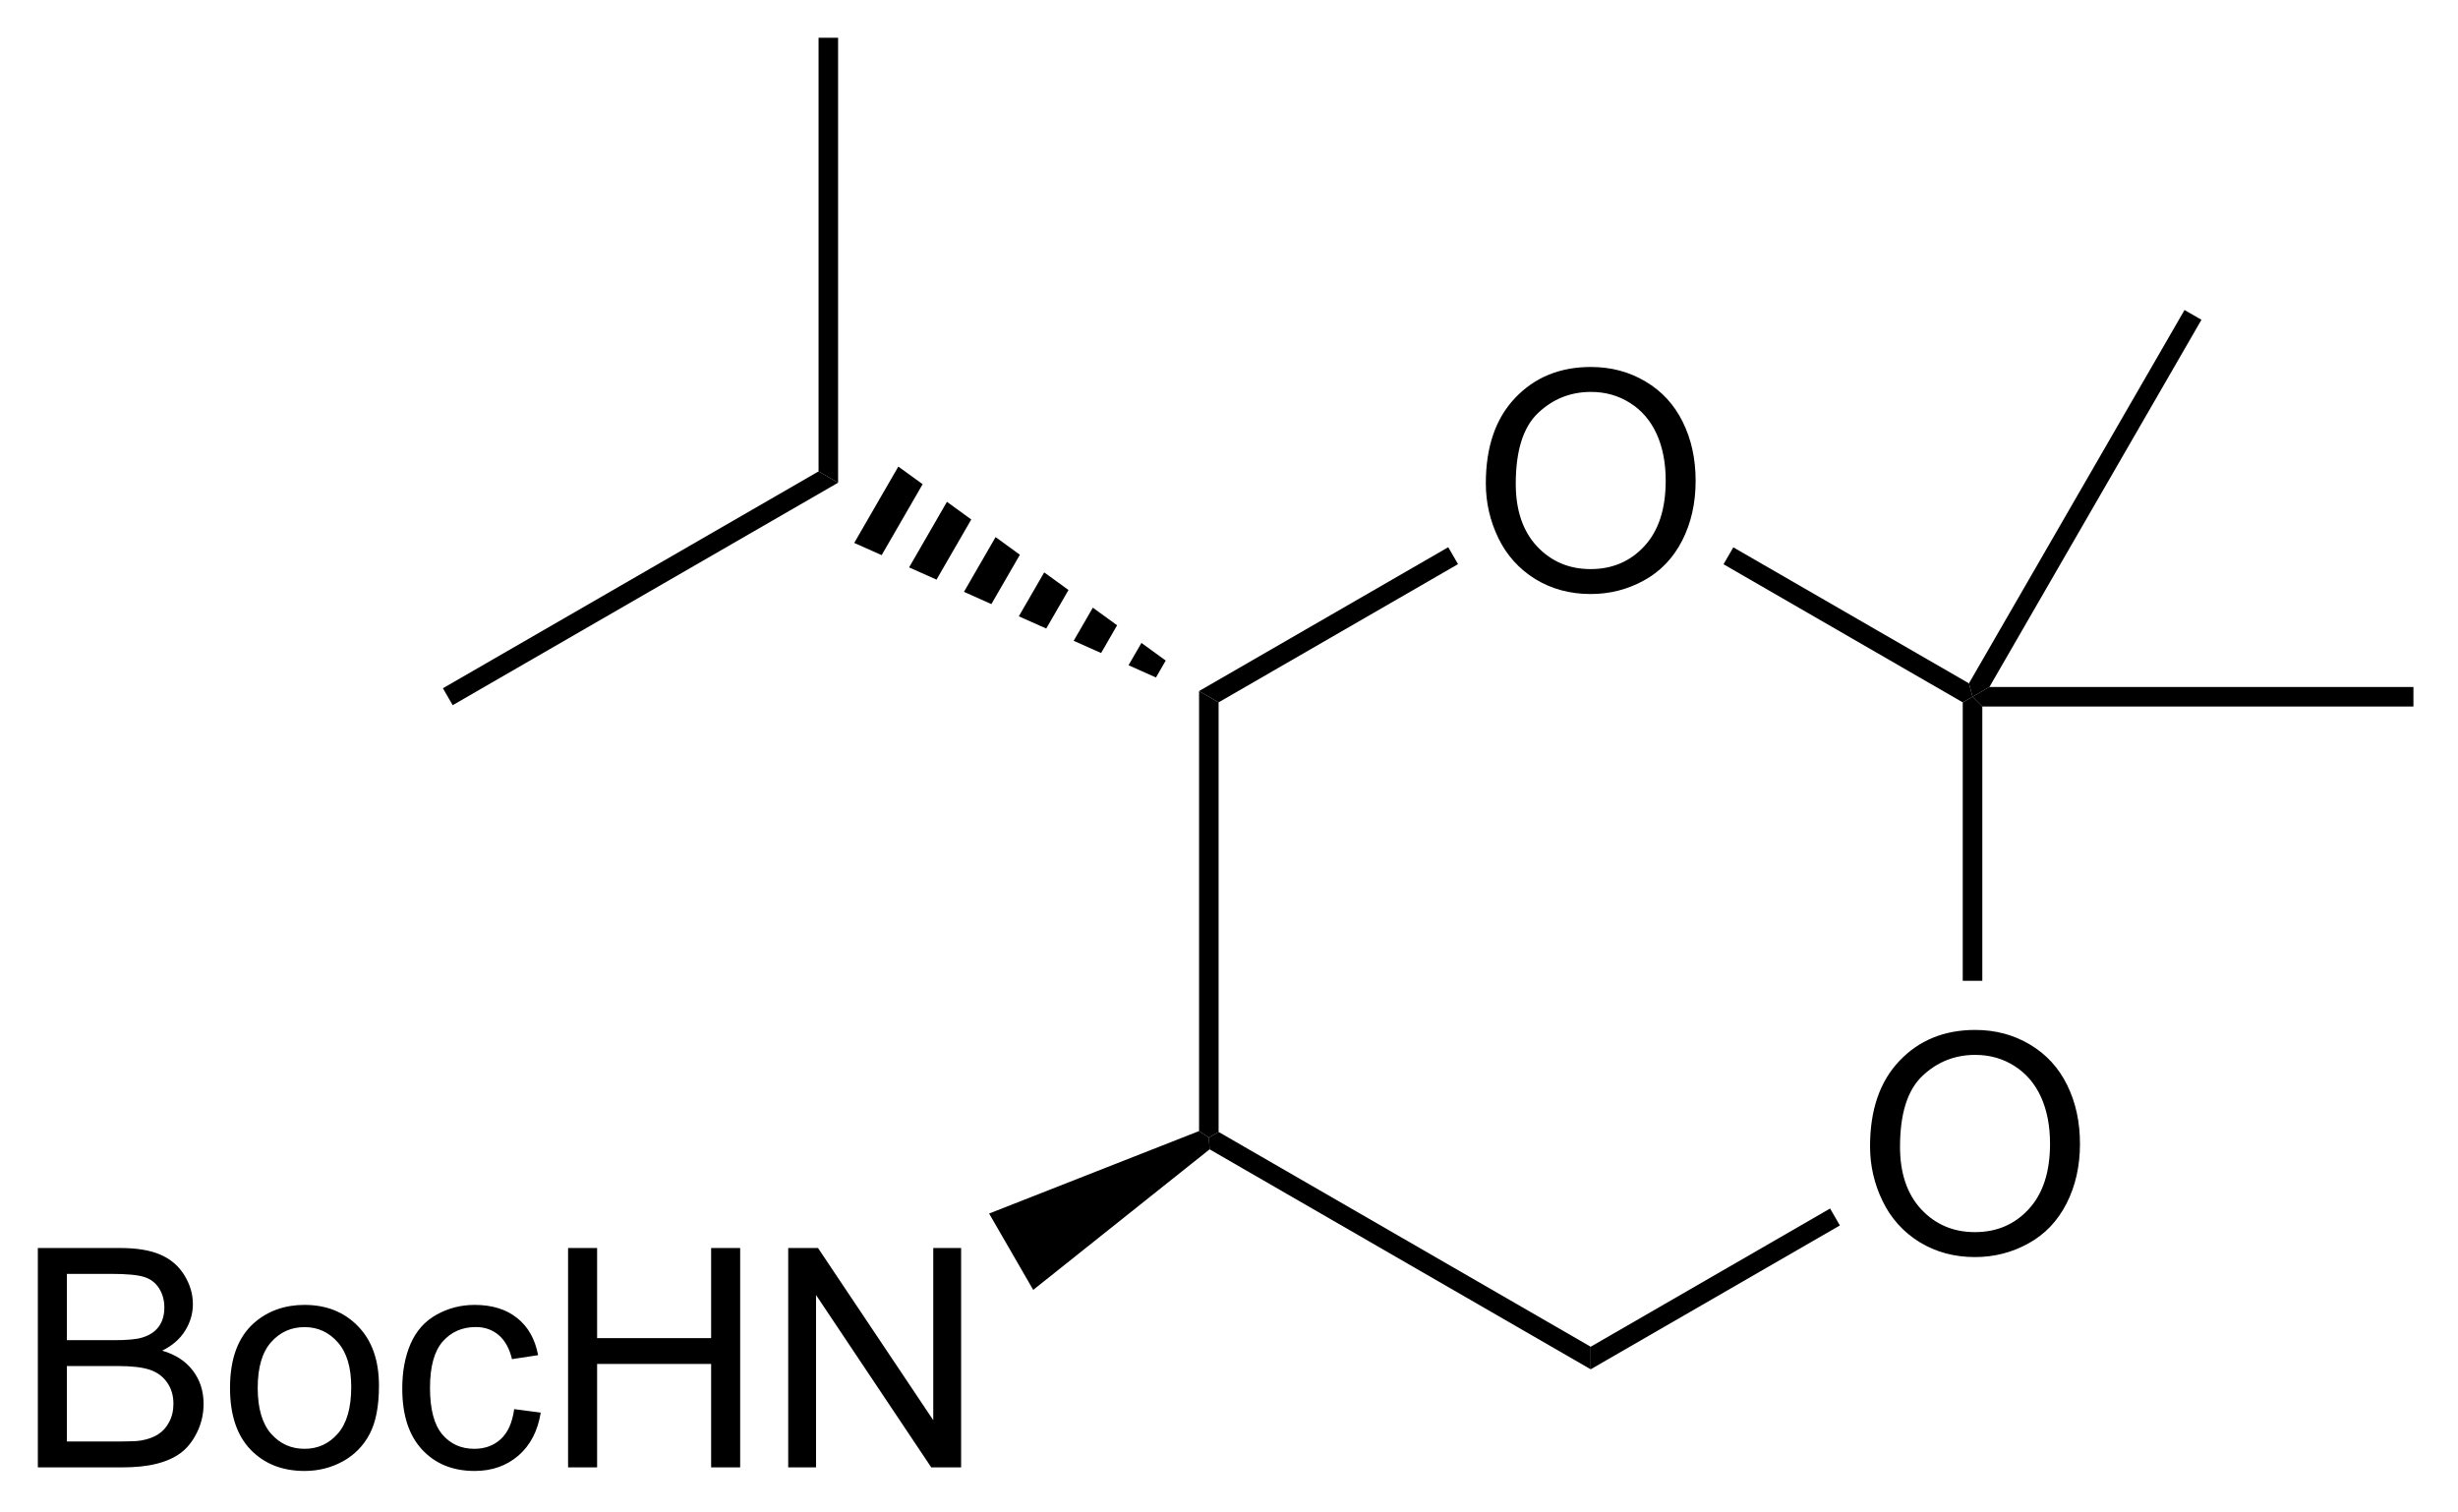 <?xml version="1.0" encoding="UTF-8"?>
<!DOCTYPE svg PUBLIC '-//W3C//DTD SVG 1.0//EN'
          'http://www.w3.org/TR/2001/REC-SVG-20010904/DTD/svg10.dtd'>
<svg stroke-dasharray="none" shape-rendering="auto" xmlns="http://www.w3.org/2000/svg" font-family="'Dialog'" text-rendering="auto" width="104" fill-opacity="1" color-interpolation="auto" color-rendering="auto" preserveAspectRatio="xMidYMid meet" font-size="12px" viewBox="0 0 104 64" fill="black" xmlns:xlink="http://www.w3.org/1999/xlink" stroke="black" image-rendering="auto" stroke-miterlimit="10" stroke-linecap="square" stroke-linejoin="miter" font-style="normal" stroke-width="1" height="64" stroke-dashoffset="0" font-weight="normal" stroke-opacity="1"
><!--Generated by the Batik Graphics2D SVG Generator--><defs id="genericDefs"
  /><g
  ><defs id="defs1"
    ><clipPath clipPathUnits="userSpaceOnUse" id="clipPath1"
      ><path d="M2.373 0.633 L68.154 0.633 L68.154 41.118 L2.373 41.118 L2.373 0.633 Z"
      /></clipPath
      ><clipPath clipPathUnits="userSpaceOnUse" id="clipPath2"
      ><path d="M145.202 112.566 L145.202 151.925 L209.153 151.925 L209.153 112.566 Z"
      /></clipPath
    ></defs
    ><g transform="scale(1.576,1.576) translate(-2.373,-0.633) matrix(1.029,0,0,1.029,-146.981,-115.152)"
    ><path d="M193.935 142.435 Q193.935 141.008 194.701 140.204 Q195.467 139.396 196.678 139.396 Q197.469 139.396 198.105 139.776 Q198.743 140.154 199.076 140.831 Q199.412 141.508 199.412 142.368 Q199.412 143.24 199.06 143.928 Q198.709 144.615 198.063 144.969 Q197.42 145.323 196.673 145.323 Q195.865 145.323 195.227 144.933 Q194.592 144.54 194.264 143.865 Q193.935 143.188 193.935 142.435 ZM194.717 142.446 Q194.717 143.482 195.272 144.079 Q195.829 144.672 196.67 144.672 Q197.524 144.672 198.076 144.071 Q198.631 143.469 198.631 142.365 Q198.631 141.665 198.394 141.144 Q198.157 140.623 197.701 140.336 Q197.248 140.047 196.68 140.047 Q195.876 140.047 195.295 140.602 Q194.717 141.154 194.717 142.446 Z" stroke="none" clip-path="url(#clipPath2)"
    /></g
    ><g transform="matrix(1.621,0,0,1.621,-235.347,-182.449)"
    ><path d="M183.969 125.172 Q183.969 123.745 184.734 122.941 Q185.5 122.133 186.711 122.133 Q187.503 122.133 188.138 122.513 Q188.776 122.891 189.109 123.568 Q189.445 124.245 189.445 125.105 Q189.445 125.977 189.094 126.665 Q188.742 127.352 188.096 127.706 Q187.453 128.06 186.706 128.06 Q185.898 128.06 185.26 127.67 Q184.625 127.276 184.297 126.602 Q183.969 125.925 183.969 125.172 ZM184.75 125.183 Q184.75 126.219 185.305 126.816 Q185.862 127.409 186.703 127.409 Q187.557 127.409 188.109 126.808 Q188.664 126.206 188.664 125.102 Q188.664 124.401 188.427 123.881 Q188.19 123.36 187.734 123.073 Q187.281 122.784 186.714 122.784 Q185.909 122.784 185.328 123.339 Q184.75 123.891 184.75 125.183 Z" stroke="none" clip-path="url(#clipPath2)"
    /></g
    ><g transform="matrix(1.621,0,0,1.621,-235.347,-182.449)"
    ><path d="M176.484 130.593 L176.994 130.888 L176.994 142.102 L176.739 142.249 L176.484 142.079 Z" stroke="none" clip-path="url(#clipPath2)"
    /></g
    ><g transform="matrix(1.621,0,0,1.621,-235.347,-182.449)"
    ><path d="M176.759 142.556 L176.739 142.249 L176.994 142.102 L186.706 147.709 L186.706 148.298 Z" stroke="none" clip-path="url(#clipPath2)"
    /></g
    ><g transform="matrix(1.621,0,0,1.621,-235.347,-182.449)"
    ><path d="M186.706 148.298 L186.706 147.709 L192.955 144.101 L193.21 144.543 Z" stroke="none" clip-path="url(#clipPath2)"
    /></g
    ><g transform="matrix(1.621,0,0,1.621,-235.347,-182.449)"
    ><path d="M196.928 138.156 L196.417 138.156 L196.417 130.888 L196.673 130.741 L196.928 130.996 Z" stroke="none" clip-path="url(#clipPath2)"
    /></g
    ><g transform="matrix(1.621,0,0,1.621,-235.347,-182.449)"
    ><path d="M196.579 130.392 L196.673 130.741 L196.417 130.888 L190.173 127.283 L190.429 126.841 Z" stroke="none" clip-path="url(#clipPath2)"
    /></g
    ><g transform="matrix(1.621,0,0,1.621,-235.347,-182.449)"
    ><path d="M182.988 126.838 L183.243 127.28 L176.994 130.888 L176.484 130.593 Z" stroke="none" clip-path="url(#clipPath2)"
    /></g
    ><g transform="matrix(1.621,0,0,1.621,-235.347,-182.449)"
    ><path d="M197.114 130.486 L196.673 130.741 L196.579 130.392 L202.206 120.646 L202.648 120.901 Z" stroke="none" clip-path="url(#clipPath2)"
    /></g
    ><g transform="matrix(1.621,0,0,1.621,-235.347,-182.449)"
    ><path d="M196.928 130.996 L196.673 130.741 L197.114 130.486 L208.181 130.486 L208.181 130.996 Z" stroke="none" clip-path="url(#clipPath2)"
    /></g
    ><g transform="matrix(1.621,0,0,1.621,-235.347,-182.449)"
    ><path d="M175.359 130.239 L174.643 129.919 L174.98 129.337 L175.614 129.797 ZM173.927 129.6 L173.211 129.281 L173.711 128.416 L174.345 128.876 ZM172.495 128.961 L171.779 128.642 L172.442 127.495 L173.076 127.955 ZM171.063 128.323 L170.347 128.003 L171.173 126.574 L171.807 127.035 ZM169.631 127.684 L168.915 127.365 L169.903 125.653 L170.538 126.114 ZM168.199 127.045 L167.483 126.726 L168.634 124.733 L169.269 125.193 Z" stroke="none" clip-path="url(#clipPath2)"
    /></g
    ><g transform="matrix(1.621,0,0,1.621,-235.347,-182.449)"
    ><path d="M166.552 124.859 L167.062 125.154 L157.002 130.962 L156.747 130.52 Z" stroke="none" clip-path="url(#clipPath2)"
    /></g
    ><g transform="matrix(1.621,0,0,1.621,-235.347,-182.449)"
    ><path d="M167.062 125.154 L166.552 124.859 L166.552 113.538 L167.062 113.538 Z" stroke="none" clip-path="url(#clipPath2)"
    /></g
    ><g transform="matrix(1.621,0,0,1.621,-235.347,-182.449)"
    ><path d="M146.174 150.859 L146.174 145.132 L148.322 145.132 Q148.979 145.132 149.375 145.307 Q149.773 145.478 149.997 145.84 Q150.221 146.202 150.221 146.596 Q150.221 146.963 150.02 147.288 Q149.822 147.611 149.421 147.812 Q149.94 147.963 150.218 148.33 Q150.5 148.697 150.5 149.197 Q150.5 149.601 150.328 149.947 Q150.158 150.291 149.908 150.478 Q149.658 150.666 149.281 150.762 Q148.906 150.859 148.359 150.859 L146.174 150.859 ZM146.932 147.538 L148.171 147.538 Q148.674 147.538 148.893 147.471 Q149.182 147.385 149.328 147.187 Q149.476 146.986 149.476 146.687 Q149.476 146.4 149.338 146.184 Q149.203 145.968 148.947 145.887 Q148.695 145.807 148.078 145.807 L146.932 145.807 L146.932 147.538 ZM146.932 150.182 L148.359 150.182 Q148.726 150.182 148.875 150.156 Q149.135 150.109 149.309 149.999 Q149.486 149.89 149.598 149.682 Q149.713 149.471 149.713 149.197 Q149.713 148.877 149.549 148.643 Q149.385 148.406 149.093 148.309 Q148.804 148.213 148.257 148.213 L146.932 148.213 L146.932 150.182 ZM151.19 148.783 Q151.19 147.632 151.83 147.077 Q152.367 146.617 153.135 146.617 Q153.992 146.617 154.533 147.176 Q155.078 147.736 155.078 148.726 Q155.078 149.525 154.835 149.986 Q154.596 150.445 154.137 150.7 Q153.679 150.952 153.135 150.952 Q152.265 150.952 151.726 150.395 Q151.19 149.835 151.19 148.783 ZM151.913 148.783 Q151.913 149.58 152.26 149.978 Q152.609 150.374 153.135 150.374 Q153.658 150.374 154.005 149.976 Q154.354 149.577 154.354 148.76 Q154.354 147.992 154.005 147.596 Q153.656 147.197 153.135 147.197 Q152.609 147.197 152.26 147.593 Q151.913 147.986 151.913 148.783 ZM158.607 149.338 L159.3 149.429 Q159.186 150.143 158.72 150.549 Q158.253 150.952 157.574 150.952 Q156.722 150.952 156.204 150.395 Q155.686 149.838 155.686 148.799 Q155.686 148.127 155.907 147.624 Q156.131 147.119 156.587 146.869 Q157.042 146.617 157.576 146.617 Q158.253 146.617 158.683 146.958 Q159.113 147.299 159.232 147.929 L158.55 148.033 Q158.451 147.617 158.204 147.406 Q157.957 147.195 157.605 147.195 Q157.074 147.195 156.74 147.575 Q156.41 147.955 156.41 148.781 Q156.41 149.617 156.73 149.997 Q157.05 150.374 157.566 150.374 Q157.98 150.374 158.256 150.122 Q158.535 149.867 158.607 149.338 ZM160.014 150.859 L160.014 145.132 L160.772 145.132 L160.772 147.484 L163.748 147.484 L163.748 145.132 L164.506 145.132 L164.506 150.859 L163.748 150.859 L163.748 148.158 L160.772 148.158 L160.772 150.859 L160.014 150.859 ZM165.76 150.859 L165.76 145.132 L166.538 145.132 L169.546 149.627 L169.546 145.132 L170.273 145.132 L170.273 150.859 L169.494 150.859 L166.486 146.359 L166.486 150.859 L165.76 150.859 Z" stroke="none" clip-path="url(#clipPath2)"
    /></g
    ><g transform="matrix(1.621,0,0,1.621,-235.347,-182.449)"
    ><path d="M176.484 142.079 L176.739 142.249 L176.759 142.556 L172.155 146.225 L171.004 144.232 Z" stroke="none" clip-path="url(#clipPath2)"
    /></g
  ></g
></svg
>
